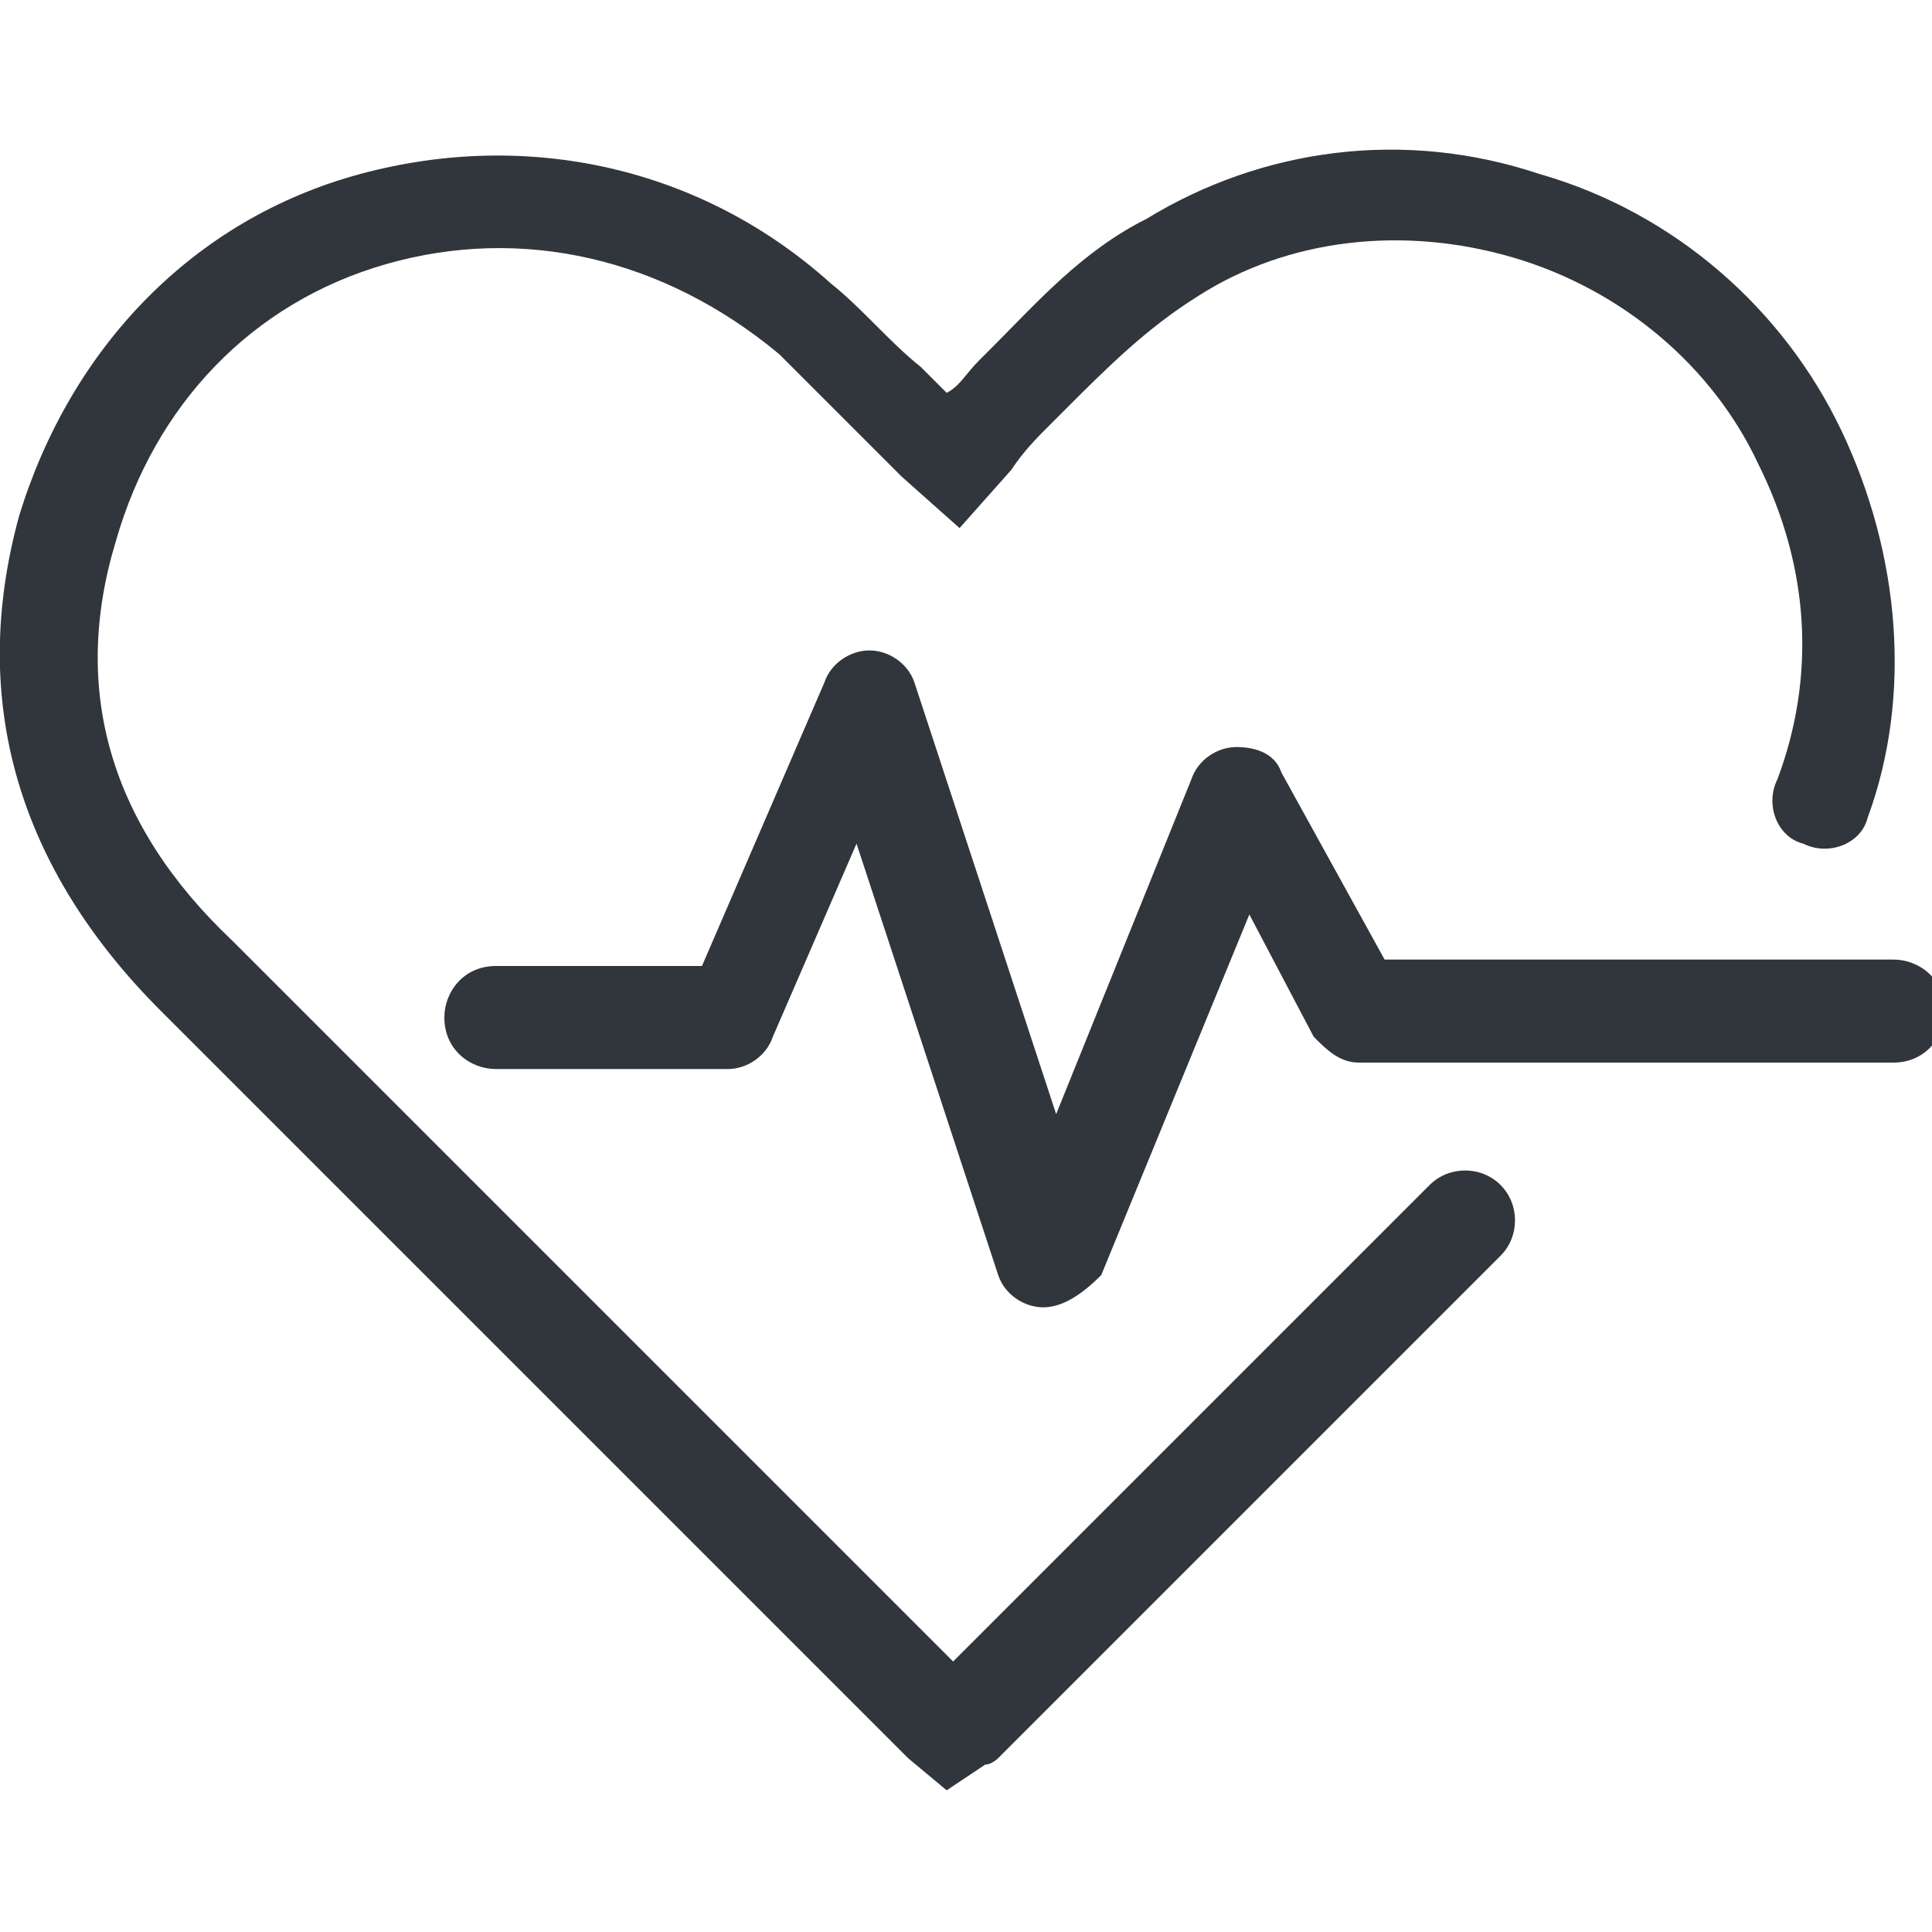 <?xml version="1.0" encoding="utf-8"?>
<!-- Generator: Adobe Illustrator 22.1.0, SVG Export Plug-In . SVG Version: 6.00 Build 0)  -->
<svg version="1.1" id="Layer_1" xmlns="http://www.w3.org/2000/svg" xmlns:xlink="http://www.w3.org/1999/xlink" x="0px" y="0px"
	 width="30px" height="30px" viewBox="0 0 30 30" style="enable-background:new 0 0 30 30;" xml:space="preserve">
<style type="text/css">
	.st0{fill:#31363C;}
	.st1{fill:none;stroke:#31363C;stroke-width:1.5;stroke-linecap:round;stroke-miterlimit:10;}
</style>
<g>
	<path class="st0" d="M16.2,20.3C16.2,20.3,16.2,20.3,16.2,20.3c-0.3,0-0.6-0.2-0.7-0.5l-2.2-6.7l-1.3,3c-0.1,0.3-0.4,0.5-0.7,0.5
		H7.7c-0.4,0-0.8-0.3-0.8-0.8c0-0.4,0.3-0.8,0.8-0.8h3.2l1.9-4.4c0.1-0.3,0.4-0.5,0.7-0.5c0.3,0,0.6,0.2,0.7,0.5l2.2,6.7l2.1-5.2
		c0.1-0.3,0.4-0.5,0.7-0.5c0.3,0,0.6,0.1,0.7,0.4l1.6,2.9h7.9c0.4,0,0.8,0.3,0.8,0.8c0,0.4-0.3,0.8-0.8,0.8h-8.3
		c-0.3,0-0.5-0.2-0.7-0.4l-1-1.9l-2.3,5.6C16.8,20.1,16.5,20.3,16.2,20.3z"/>
	<g>
		<path class="st1" d="M19,18.9"/>
		<path class="st0" d="M14.7,27.8l-0.6-0.5c-0.1-0.1-0.1-0.1-0.2-0.2L2.5,15.7C0.3,13.5-0.5,10.9,0.3,8C1.1,5.4,3,3.4,5.6,2.7
			c2.6-0.7,5.3-0.1,7.3,1.7c0.5,0.4,0.9,0.9,1.4,1.3c0.1,0.1,0.3,0.3,0.4,0.4C14.9,6,15,5.8,15.2,5.6l0.2-0.2c0.7-0.7,1.4-1.5,2.4-2
			c1.8-1.1,4-1.4,6.1-0.7c2.1,0.6,3.8,2.1,4.7,4c0.9,1.9,1.1,4.1,0.4,6c-0.1,0.4-0.6,0.6-1,0.4c-0.4-0.1-0.6-0.6-0.4-1
			c0.6-1.6,0.5-3.3-0.3-4.9c-0.7-1.5-2.1-2.7-3.8-3.2c-1.7-0.5-3.5-0.3-4.9,0.6c-0.8,0.5-1.4,1.1-2.1,1.8l-0.2,0.2
			c-0.2,0.2-0.4,0.4-0.6,0.7l-0.8,0.9l-0.9-0.8c-0.2-0.2-0.4-0.4-0.6-0.6c-0.4-0.4-0.9-0.9-1.3-1.3C10.3,4,8.1,3.5,6,4.1
			C3.9,4.7,2.4,6.3,1.8,8.4c-0.7,2.3-0.1,4.4,1.8,6.2l11.2,11.2l7.4-7.4c0.3-0.3,0.8-0.3,1.1,0c0.3,0.3,0.3,0.8,0,1.1l-7.8,7.8
			c0,0-0.1,0.1-0.2,0.1L14.7,27.8z"/>
		<path class="st1" d="M19,12.4"/>
		<path class="st1" d="M19,12.4"/>
		<path class="st1" d="M19,18.9"/>
	</g>
</g>
</svg>
